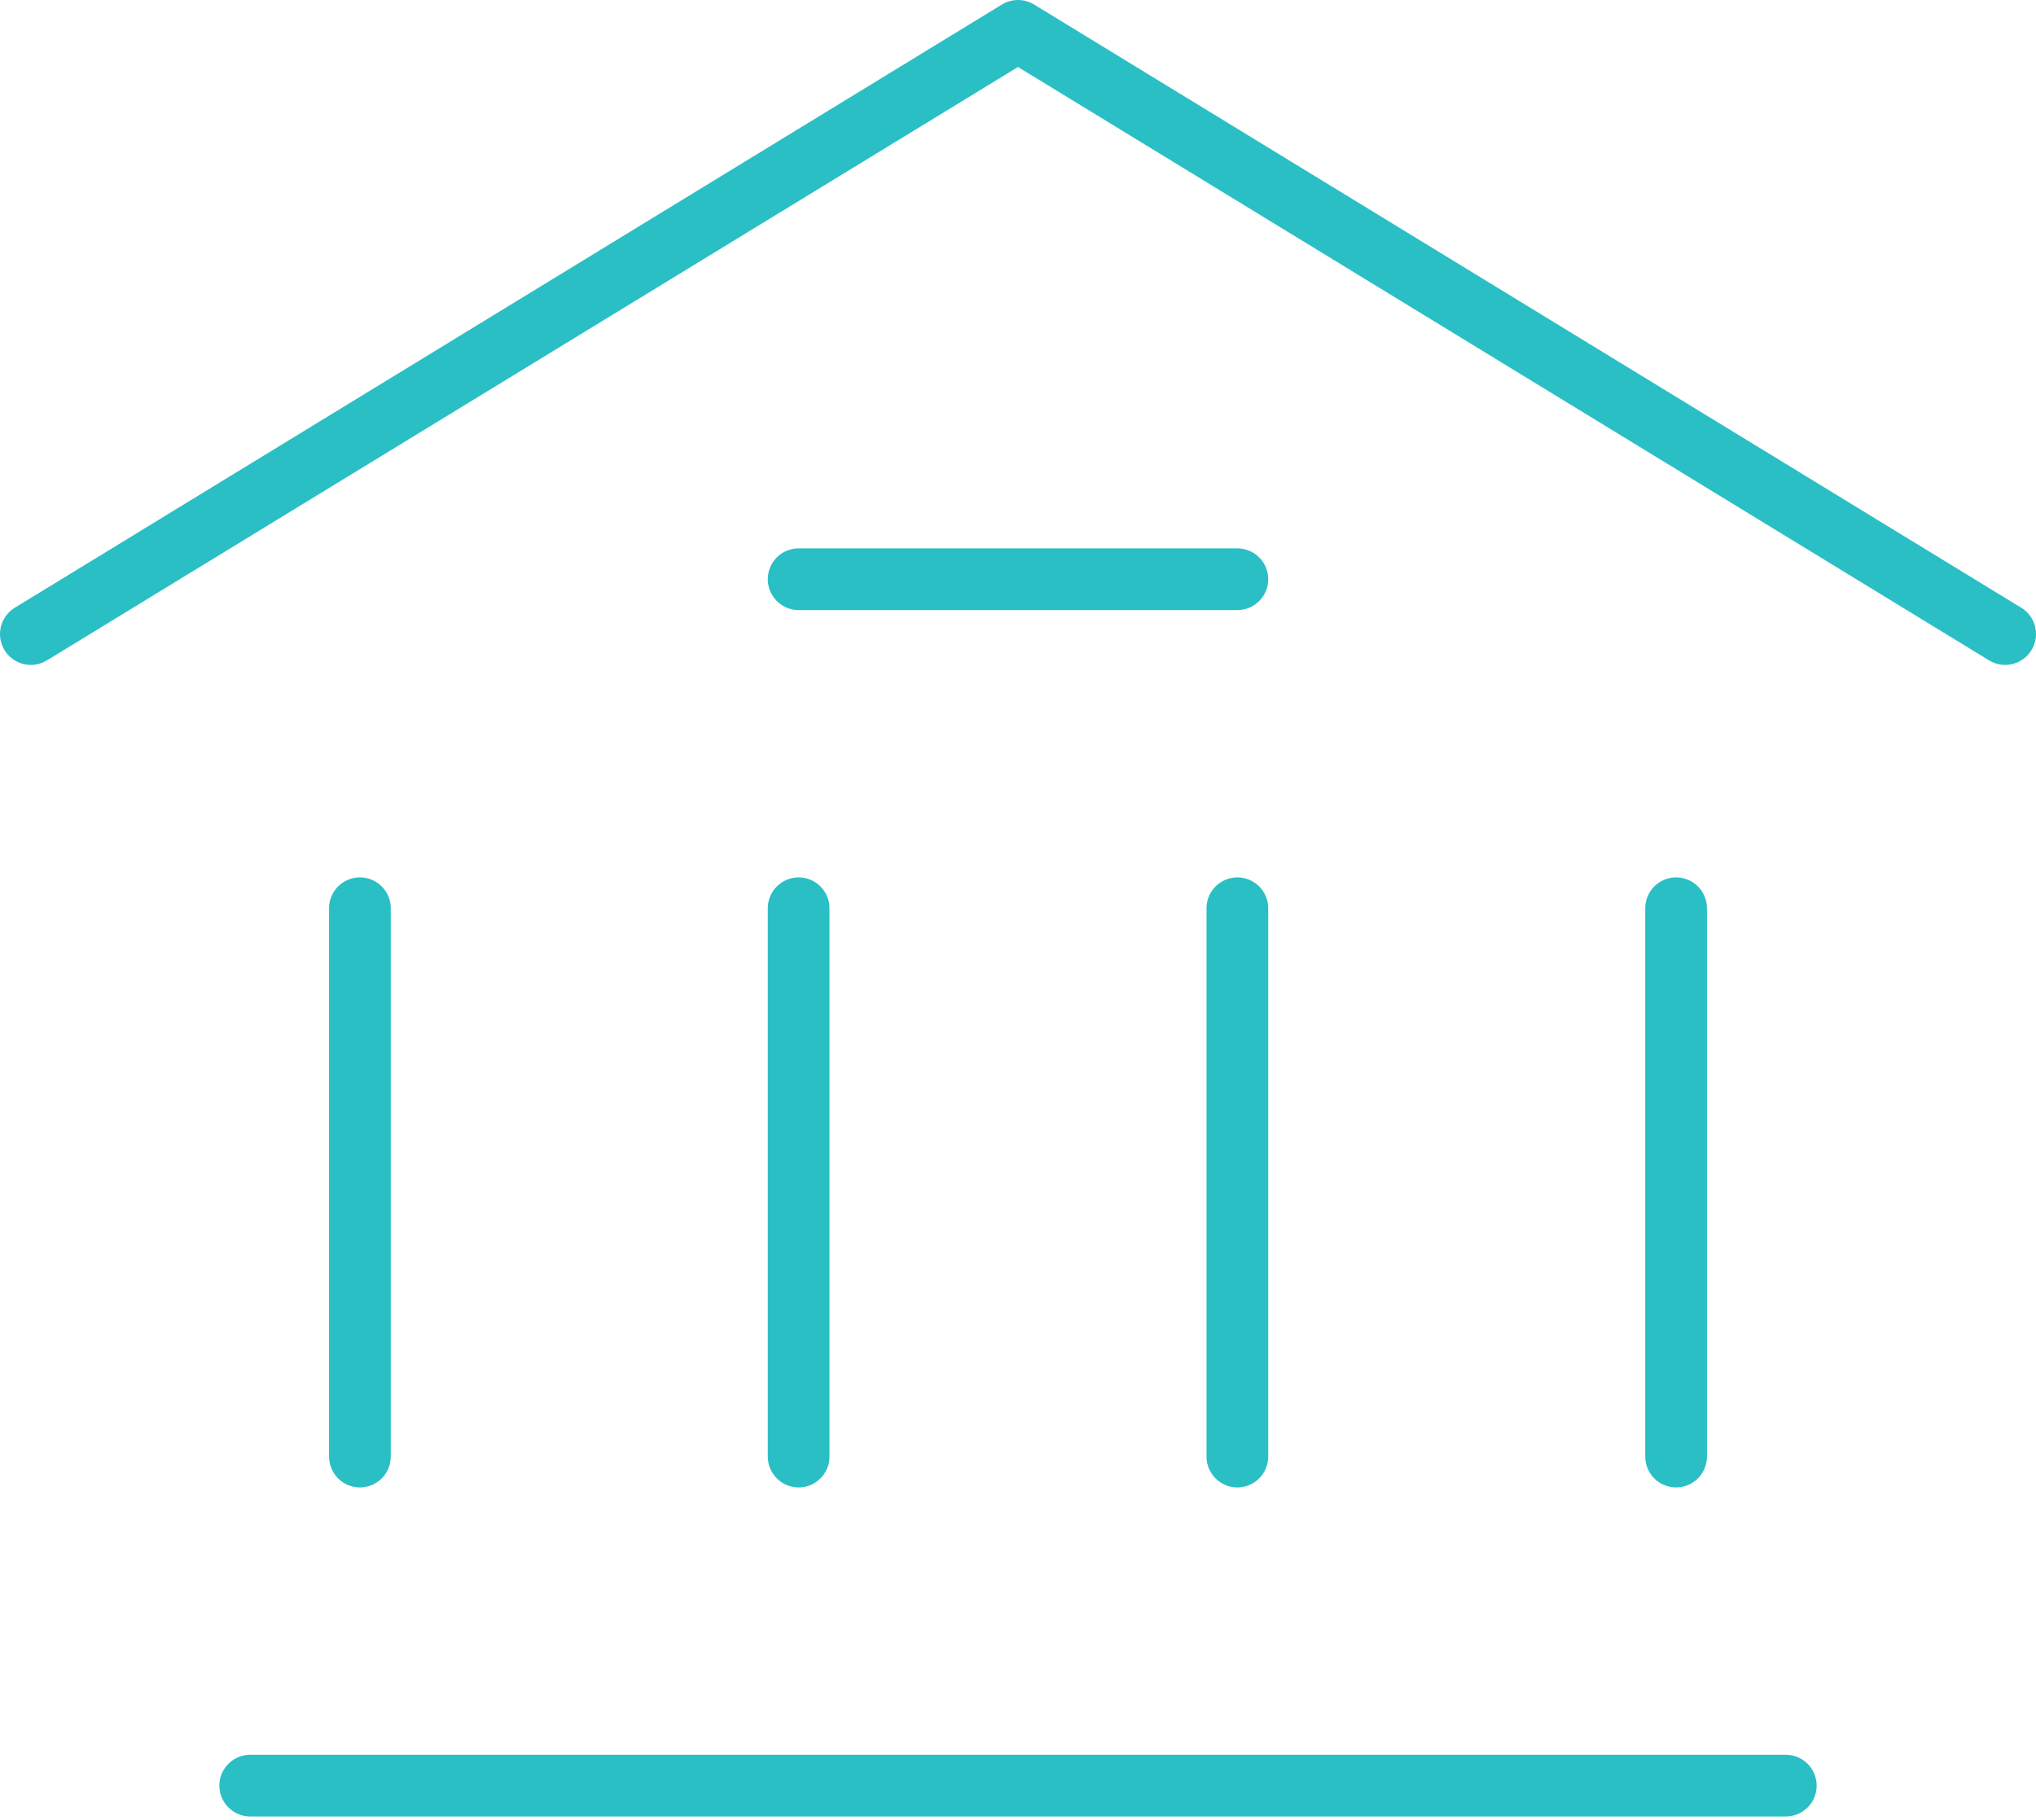 <svg width="66" height="59" viewBox="0 0 66 59" fill="none" xmlns="http://www.w3.org/2000/svg">
<path d="M1 20.556L33 1L65 20.556" stroke="#2ABFC4" stroke-width="2" stroke-linecap="round" stroke-linejoin="round"/>
<path d="M8.111 57.889H57.889" stroke="#2ABFC4" stroke-width="2" stroke-linecap="round" stroke-linejoin="round"/>
<path d="M25.889 18.778H40.111" stroke="#2ABFC4" stroke-width="2" stroke-linecap="round" stroke-linejoin="round"/>
<path d="M11.667 47.222V29.445" stroke="#2ABFC4" stroke-width="2" stroke-linecap="round" stroke-linejoin="round"/>
<path d="M25.889 47.222V29.445" stroke="#2ABFC4" stroke-width="2" stroke-linecap="round" stroke-linejoin="round"/>
<path d="M40.111 47.222V29.445" stroke="#2ABFC4" stroke-width="2" stroke-linecap="round" stroke-linejoin="round"/>
<path d="M54.333 47.222V29.445" stroke="#2ABFC4" stroke-width="2" stroke-linecap="round" stroke-linejoin="round"/>
</svg>

